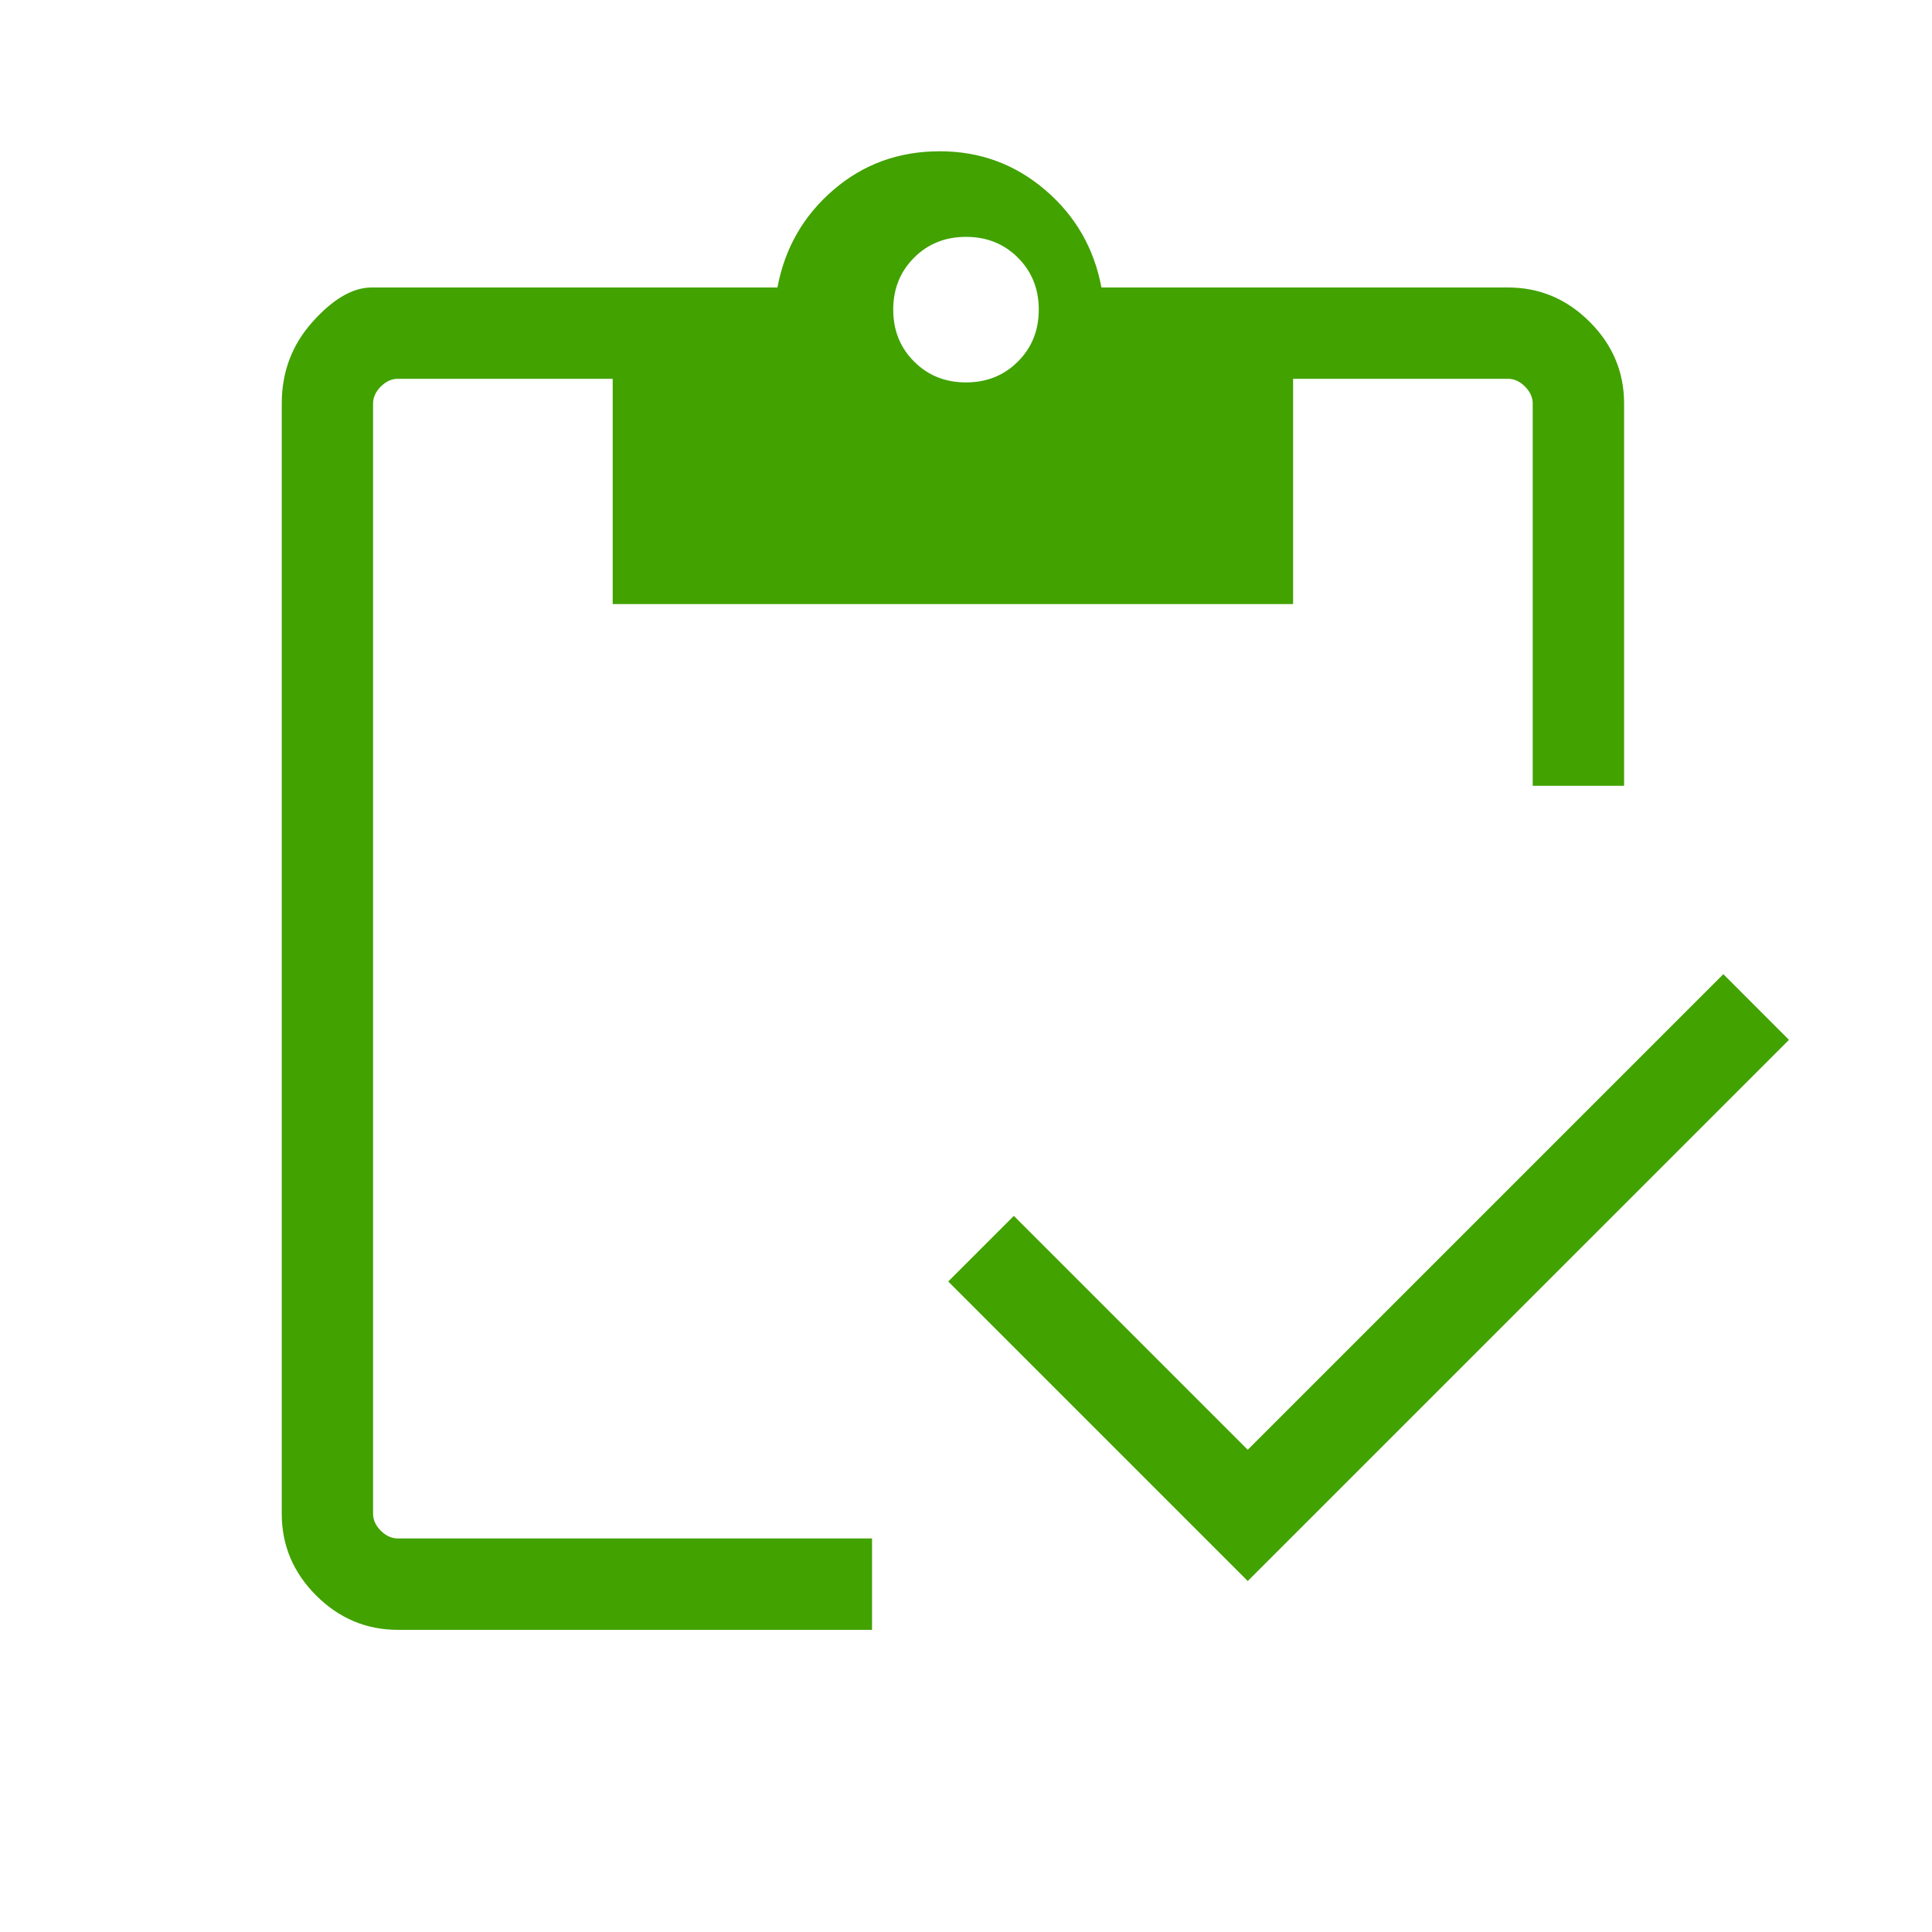 <?xml version="1.0" encoding="UTF-8"?>
<svg xmlns="http://www.w3.org/2000/svg" viewBox="0 0 30 30" fill="none">
  <path d="M13.541 25.308H6.178C5.688 25.308 5.265 25.13 4.909 24.774C4.553 24.418 4.375 23.995 4.375 23.505V6.267C4.375 5.777 4.534 5.354 4.853 4.998C5.172 4.642 5.478 4.464 5.772 4.464H12.072C12.186 3.855 12.475 3.35 12.94 2.95C13.405 2.549 13.956 2.349 14.593 2.349C15.215 2.349 15.761 2.549 16.23 2.95C16.698 3.35 16.989 3.855 17.103 4.464H23.416C23.906 4.464 24.329 4.642 24.685 4.998C25.041 5.354 25.219 5.777 25.219 6.267V12.202H23.8V6.267C23.8 6.171 23.76 6.083 23.68 6.002C23.6 5.922 23.512 5.882 23.416 5.882H20.079V9.38H9.514V5.882H6.178C6.082 5.882 5.994 5.922 5.913 6.002C5.833 6.083 5.793 6.171 5.793 6.267V23.505C5.793 23.601 5.833 23.689 5.913 23.769C5.994 23.849 6.082 23.889 6.178 23.889H13.541V25.308ZM19.375 24.55L14.724 19.899L15.743 18.88L19.375 22.512L26.76 15.127L27.779 16.147L19.375 24.55ZM15 5.938C15.322 5.938 15.591 5.83 15.806 5.614C16.022 5.399 16.13 5.13 16.13 4.808C16.13 4.486 16.022 4.217 15.806 4.001C15.591 3.786 15.322 3.678 15 3.678C14.678 3.678 14.409 3.786 14.194 4.001C13.978 4.217 13.87 4.486 13.87 4.808C13.87 5.13 13.978 5.399 14.194 5.614C14.409 5.83 14.678 5.938 15 5.938Z" fill="#41A200"></path>
</svg>
